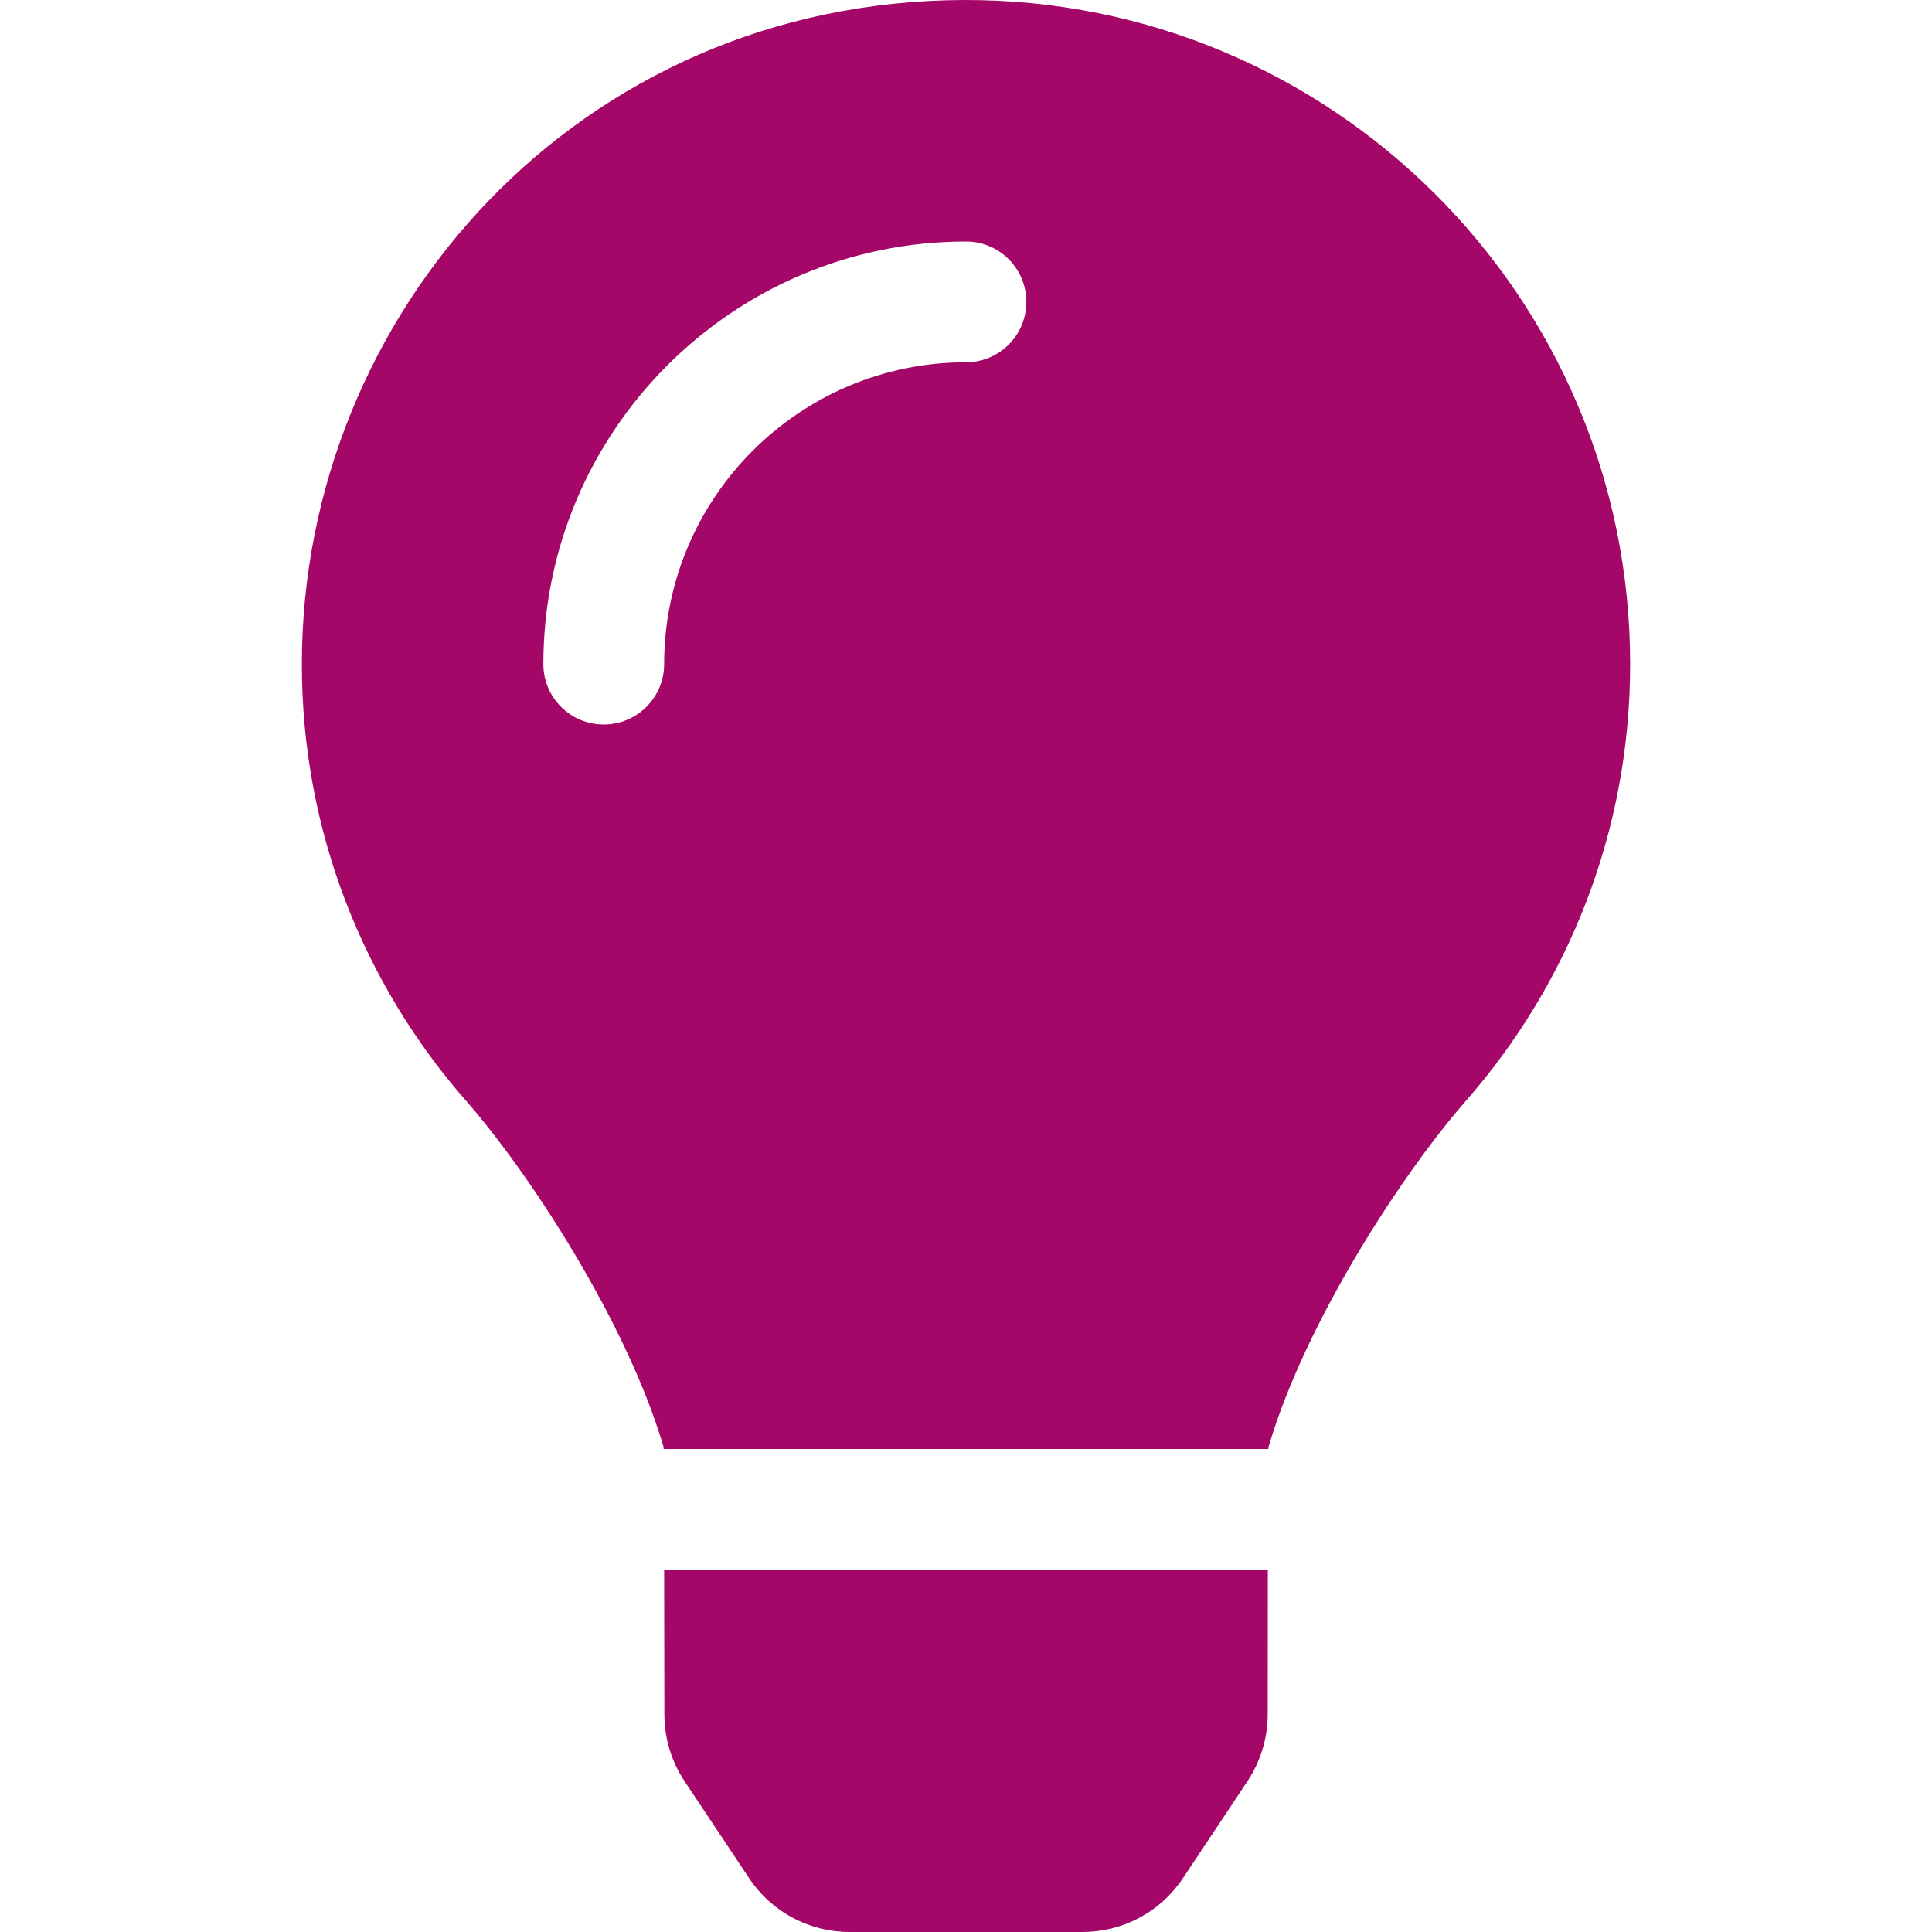 <svg width="25" height="25" viewBox="0 0 25 25" fill="none" xmlns="http://www.w3.org/2000/svg">
<g clip-path="url(#clip0_213_15)">
<path d="M8.597 22.185C8.597 22.492 8.688 22.793 8.858 23.049L9.693 24.303C9.835 24.518 10.029 24.694 10.256 24.815C10.483 24.937 10.736 25 10.994 25H14.007C14.264 25 14.518 24.937 14.745 24.815C14.972 24.694 15.165 24.518 15.308 24.303L16.142 23.049C16.312 22.793 16.404 22.492 16.404 22.185L16.406 20.312H8.594L8.597 22.185ZM3.906 8.594C3.906 10.76 4.709 12.737 6.033 14.247C6.84 15.168 8.102 17.09 8.583 18.712C8.584 18.725 8.586 18.738 8.588 18.75H16.412C16.414 18.738 16.416 18.726 16.418 18.712C16.898 17.09 18.16 15.168 18.967 14.247C20.291 12.737 21.094 10.76 21.094 8.594C21.094 3.838 17.232 -0.015 12.473 4.16298e-05C7.492 0.015 3.906 4.051 3.906 8.594ZM12.5 4.688C10.346 4.688 8.594 6.44 8.594 8.594C8.594 9.025 8.244 9.375 7.812 9.375C7.381 9.375 7.031 9.025 7.031 8.594C7.031 5.578 9.484 3.125 12.5 3.125C12.932 3.125 13.281 3.475 13.281 3.906C13.281 4.338 12.932 4.688 12.5 4.688Z" fill="#A50768"/>
</g>
<defs>
<clipPath id="clip0_213_15">
<rect width="25" height="25" fill="white"/>
</clipPath>
</defs>
</svg>
